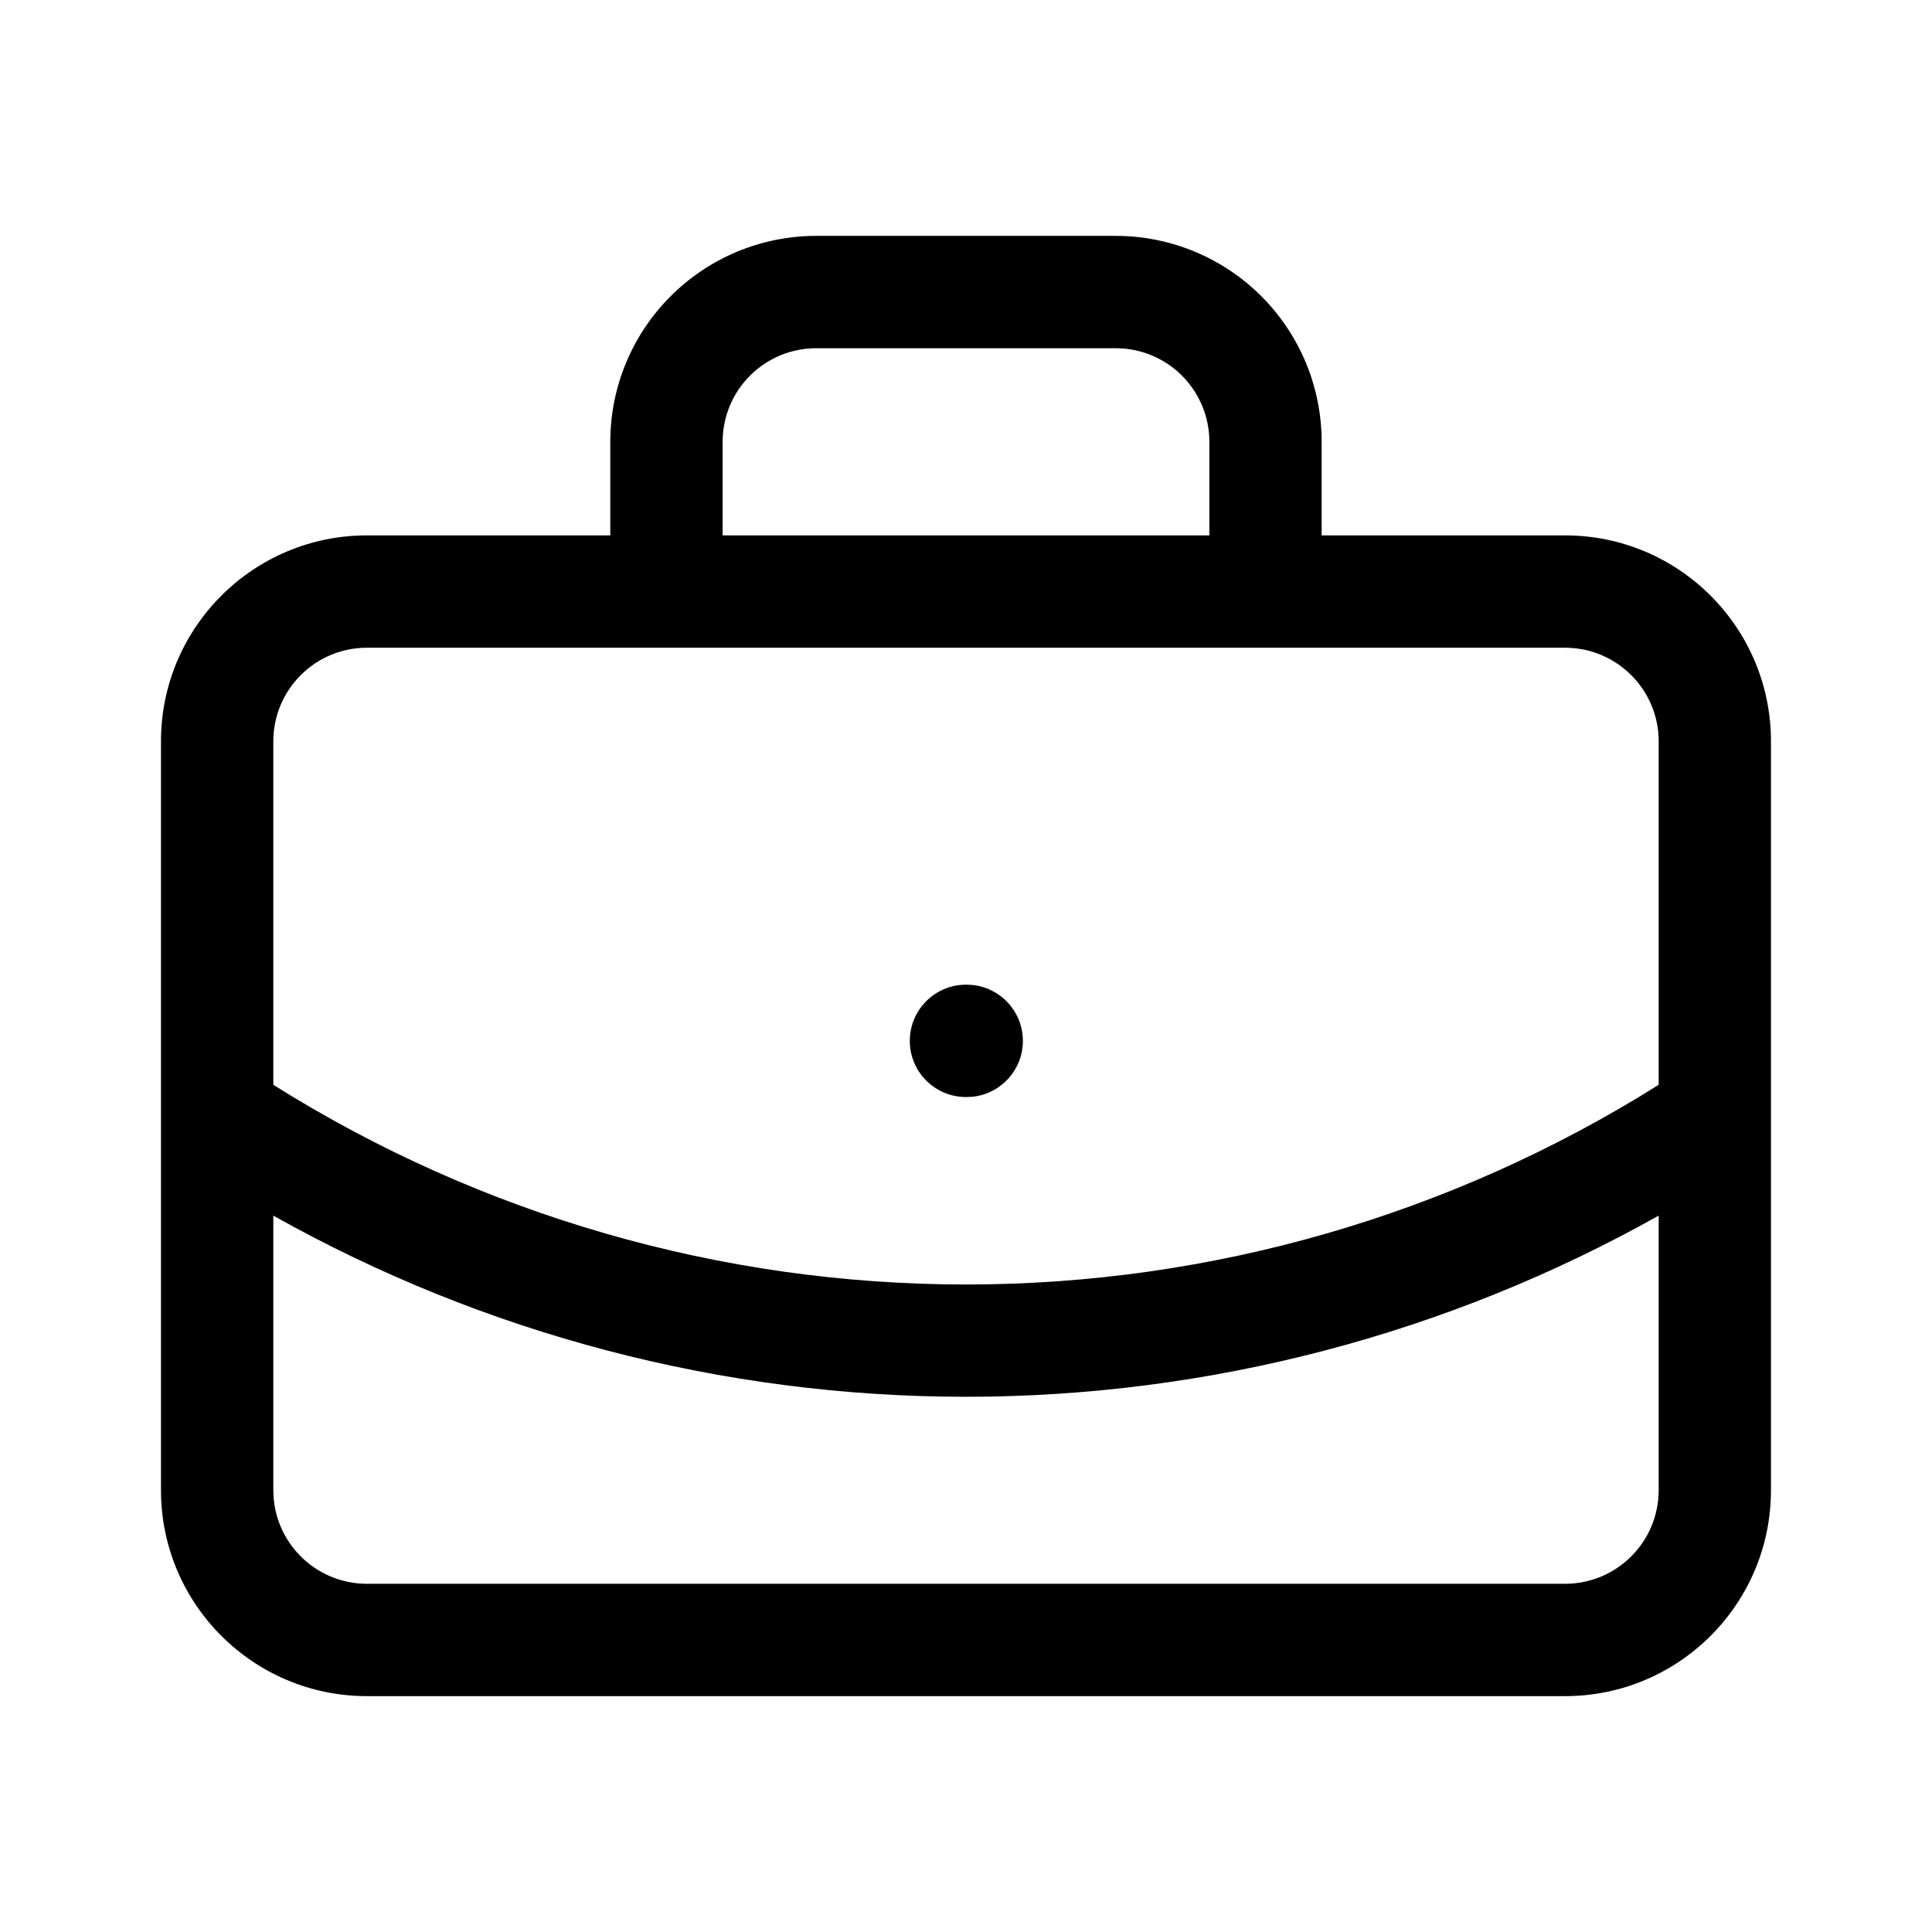 <svg width="34" height="34" viewBox="0 0 34 34" fill="none" xmlns="http://www.w3.org/2000/svg">
<path d="M29.19 21.393C25.475 23.478 21.279 24.581 17 24.581C12.72 24.581 8.524 23.478 4.81 21.393V26.225C4.81 27.134 5.547 27.872 6.457 27.872H27.542C28.452 27.872 29.19 27.134 29.19 26.225V21.393ZM17.012 17.329L17.114 17.334C17.613 17.385 18.001 17.806 18.001 18.318C18.001 18.829 17.613 19.25 17.114 19.301L17.012 19.306H17C16.454 19.306 16.011 18.864 16.011 18.318C16.011 17.772 16.454 17.329 17 17.329H17.012ZM29.19 13.046C29.19 12.137 28.452 11.399 27.542 11.399H6.457C5.547 11.399 4.81 12.137 4.81 13.046V19.091C8.46 21.383 12.683 22.605 17 22.605C21.317 22.605 25.54 21.383 29.19 19.091V13.046ZM21.283 7.775C21.283 7.338 21.109 6.919 20.8 6.61C20.491 6.301 20.072 6.128 19.635 6.128H14.364C13.927 6.128 13.508 6.301 13.199 6.61C12.89 6.919 12.717 7.338 12.717 7.775V9.422H21.283V7.775ZM23.259 9.422H27.542C29.544 9.422 31.166 11.045 31.166 13.046V26.225C31.166 28.226 29.544 29.849 27.542 29.849H6.457C4.456 29.849 2.833 28.226 2.833 26.225V13.046C2.833 11.045 4.456 9.422 6.457 9.422H10.74V7.775C10.74 6.814 11.122 5.892 11.802 5.213C12.481 4.533 13.403 4.151 14.364 4.151H19.635C20.596 4.151 21.518 4.533 22.198 5.213C22.877 5.892 23.259 6.814 23.259 7.775V9.422Z" fill="black"/>
</svg>
